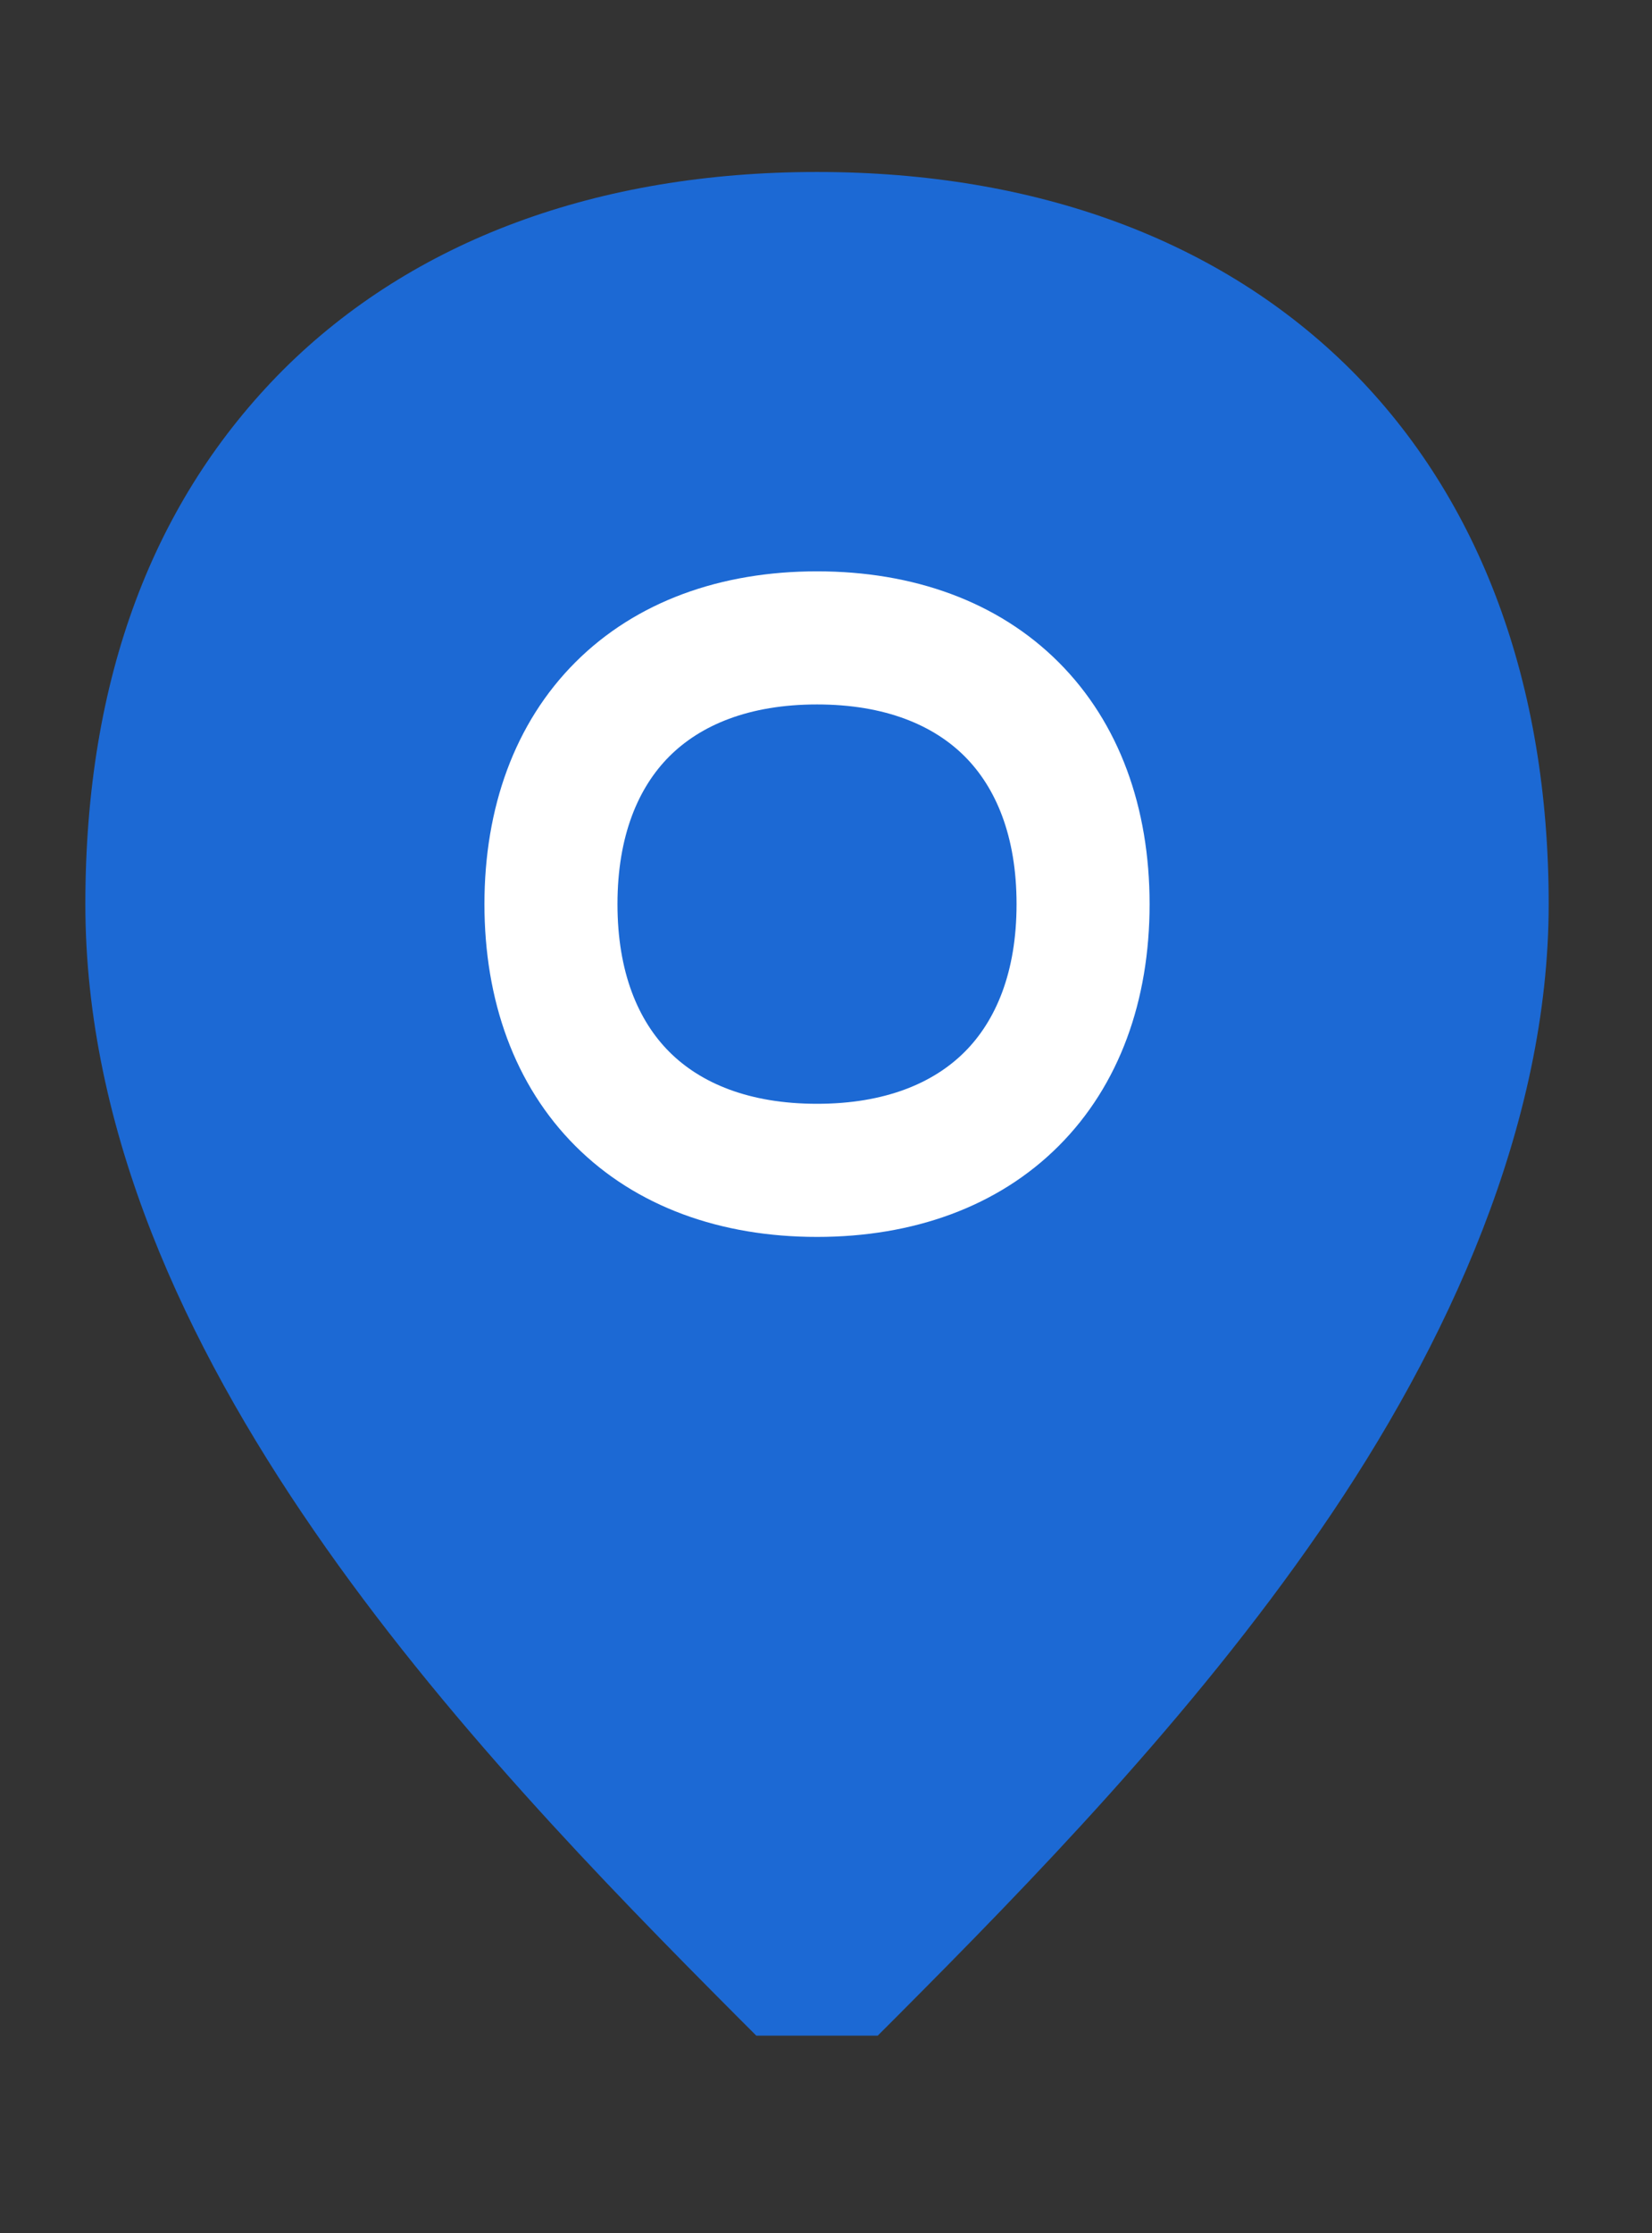 <?xml version="1.0" encoding="UTF-8" standalone="no" ?>
<!DOCTYPE svg PUBLIC "-//W3C//DTD SVG 1.1//EN" "http://www.w3.org/Graphics/SVG/1.1/DTD/svg11.dtd">
<svg xmlns="http://www.w3.org/2000/svg" xmlns:xlink="http://www.w3.org/1999/xlink" version="1.1" width="57" height="77" viewBox="0 0 57 77" xml:space="preserve">
<rect x="0" y="0" width="57" height="77" fill="#333333" stroke="none"/>
<desc>Created with Fabric.js 3.6.6</desc>
<defs>
</defs>
<g transform="matrix(1.53 0 0 1.53 28.19 38.06)"  >
<g style=""   >
		<g transform="matrix(1 0 0 1 0 0)" id="Layer_1-2"  >
<path style="stroke: none; stroke-width: 1; stroke-dasharray: none; stroke-linecap: butt; stroke-dashoffset: 0; stroke-linejoin: miter; stroke-miterlimit: 4; fill: rgb(28,105,212); fill-rule: nonzero; opacity: 1;"  transform=" translate(-16.5, -21)" d="M 4.46 4.46 C 7.39 1.54 11.55 0 16.5 0 s 9.11 1.54 12.04 4.46 c 2.93 2.93 4.46 7.09 4.46 12.04 s -2.26 9.92 -5.15 14.11 c -2.9 4.21 -6.55 7.95 -9.54 10.95 l -0.44 0.44 h -2.74 l -0.44 -0.44 c -2.98 -2.99 -6.64 -6.74 -9.54 -10.95 C 2.26 26.42 0 21.61 0 16.5 S 1.54 7.39 4.46 4.46 Z" stroke-linecap="round" />
</g>
		<g transform="matrix(1 0 0 1 0 -4.5)" id="Layer_1-2"  >
<path style="stroke: none; stroke-width: 1; stroke-dasharray: none; stroke-linecap: butt; stroke-dashoffset: 0; stroke-linejoin: miter; stroke-miterlimit: 4; fill: rgb(255,255,255); fill-rule: nonzero; opacity: 1;"  transform=" translate(-16.5, -16.5)" d="M 13.17 13.17 c -0.7 0.7 -1.17 1.79 -1.17 3.33 s 0.47 2.63 1.17 3.33 c 0.7 0.7 1.79 1.17 3.33 1.17 s 2.63 -0.47 3.33 -1.17 c 0.7 -0.7 1.17 -1.79 1.17 -3.33 s -0.47 -2.63 -1.17 -3.33 c -0.7 -0.7 -1.79 -1.17 -3.33 -1.17 s -2.63 0.47 -3.33 1.17 Z m -2.12 -2.12 c 1.37 -1.37 3.28 -2.05 5.45 -2.05 s 4.08 0.68 5.45 2.05 c 1.37 1.37 2.05 3.28 2.05 5.45 s -0.68 4.08 -2.05 5.45 c -1.37 1.37 -3.28 2.05 -5.45 2.05 s -4.08 -0.68 -5.45 -2.05 c -1.37 -1.37 -2.05 -3.28 -2.05 -5.45 s 0.68 -4.08 2.05 -5.45 Z" stroke-linecap="round" />
</g>
</g>
</g>
</svg>